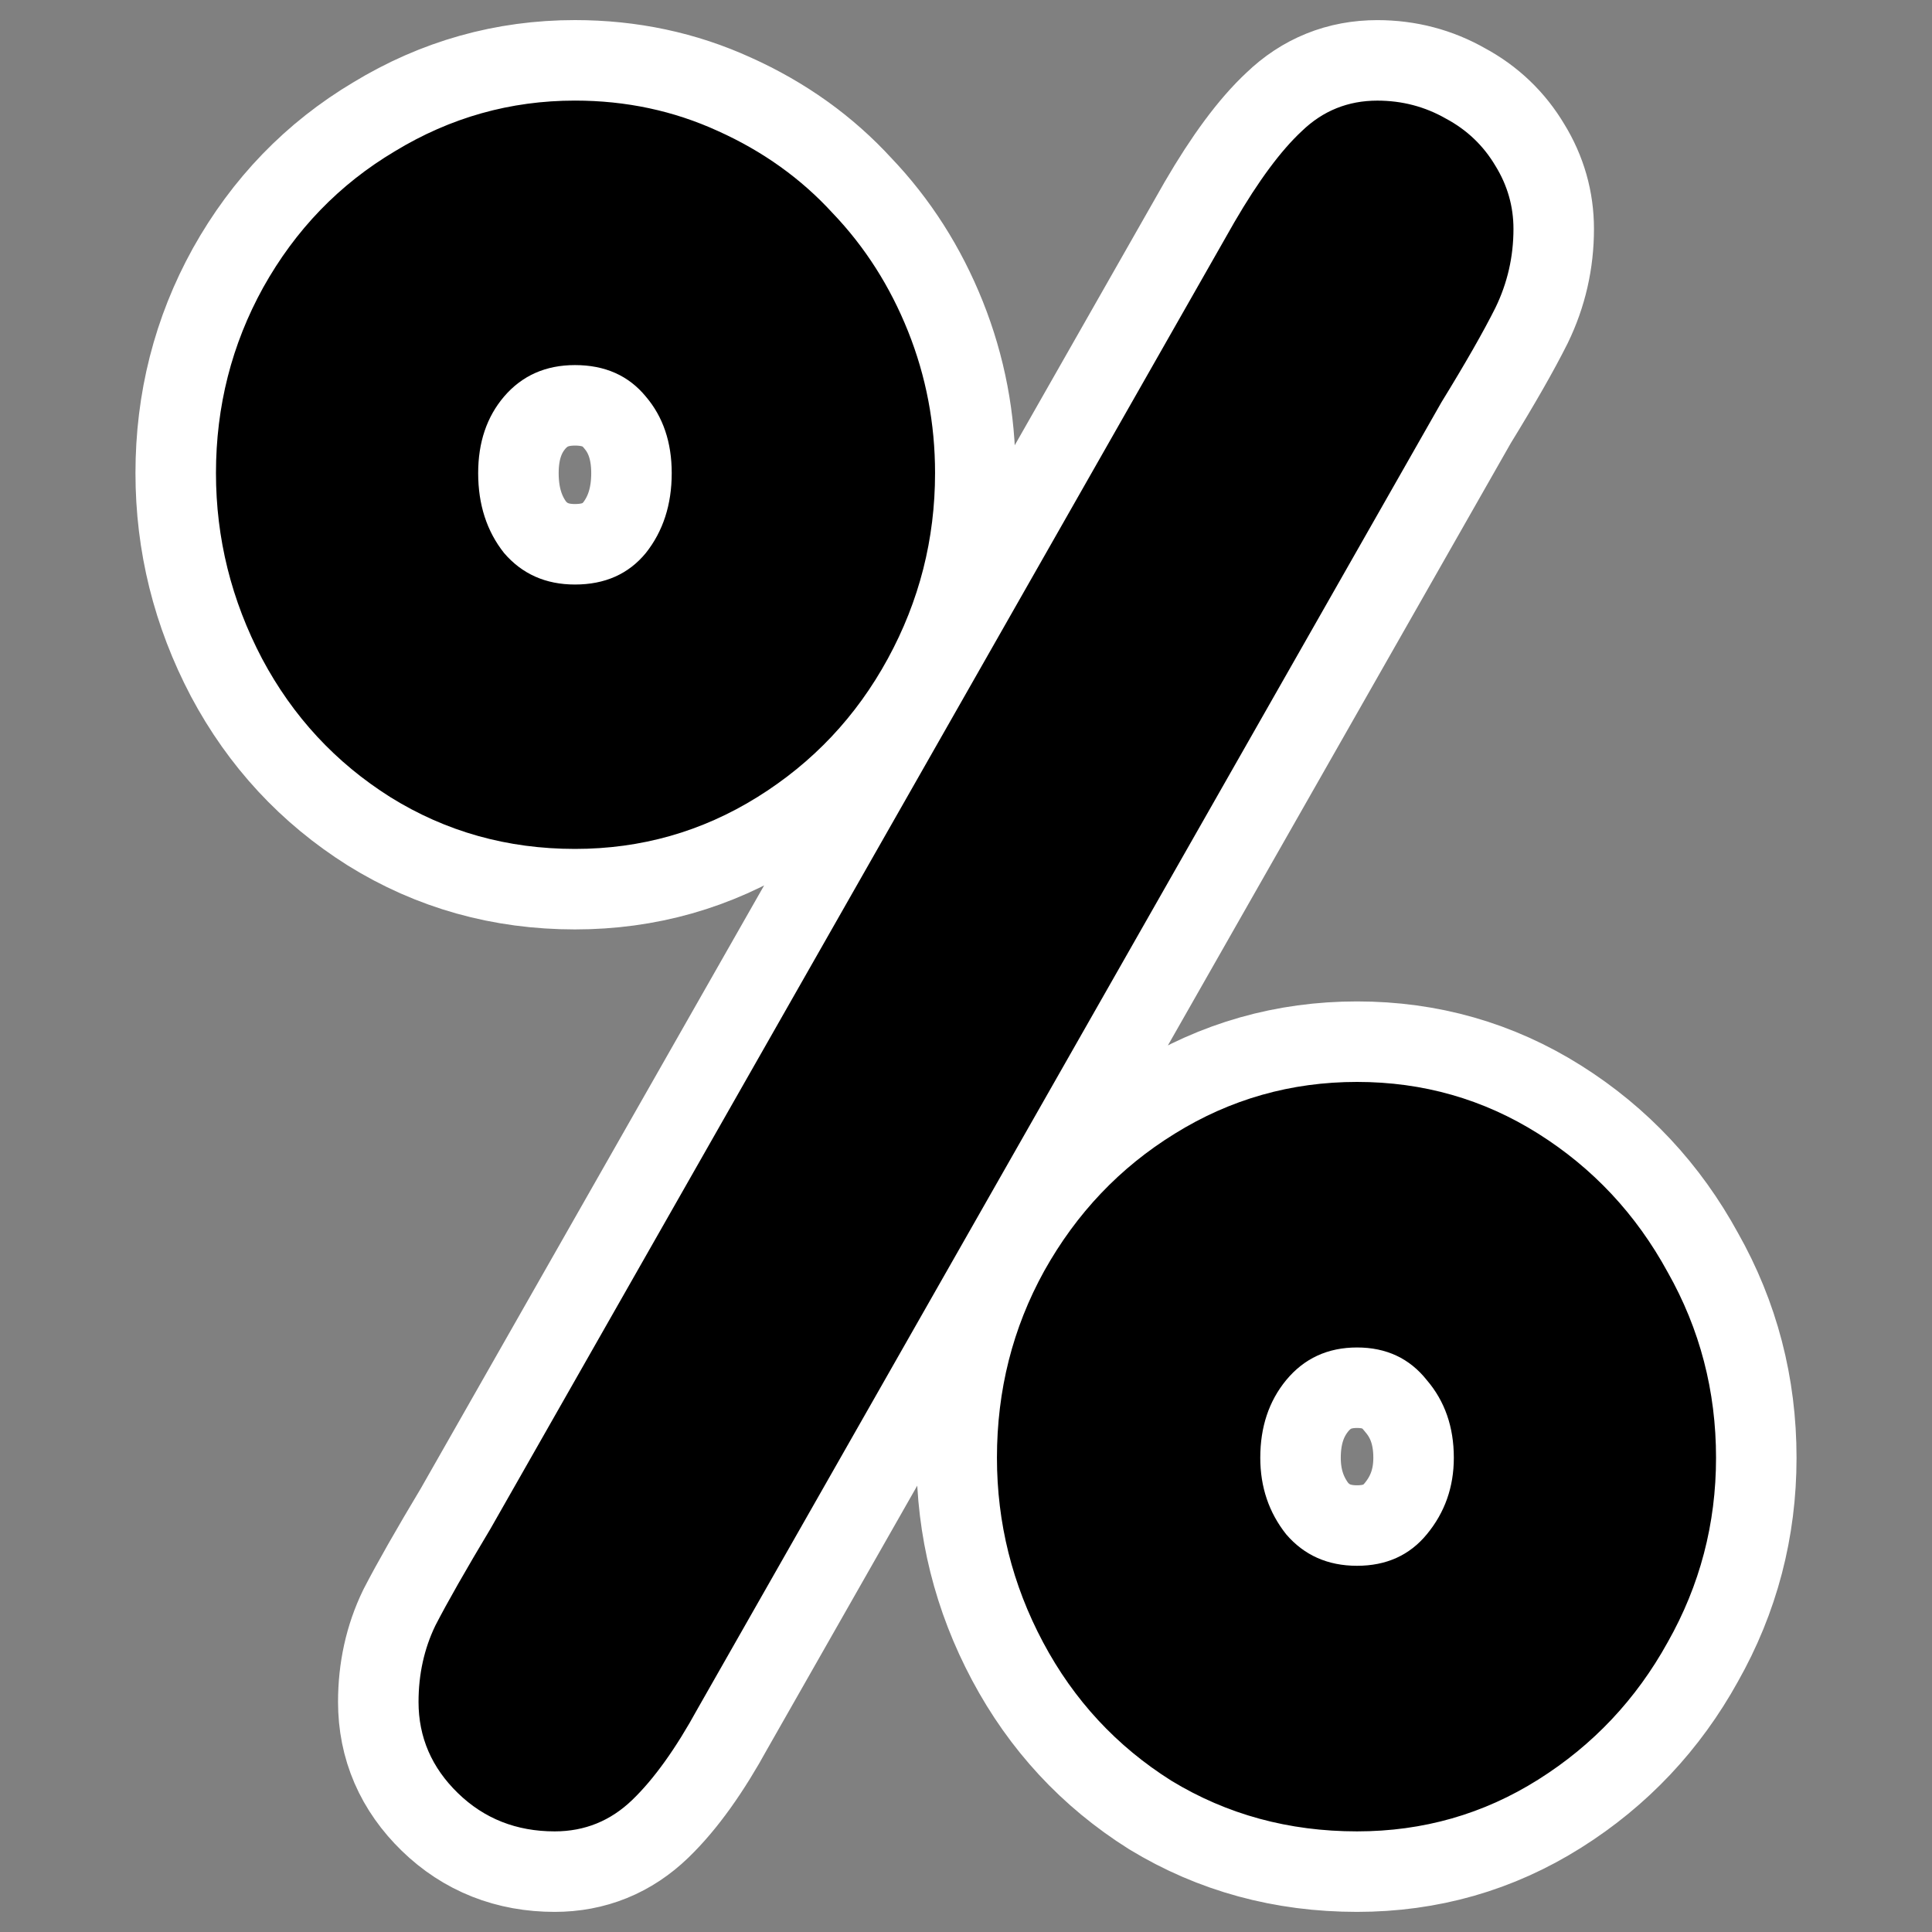 <?xml version="1.0" encoding="UTF-8" standalone="no"?>
<svg
    xmlns:inkscape="http://www.inkscape.org/namespaces/inkscape"
    xmlns:rdf="http://www.w3.org/1999/02/22-rdf-syntax-ns#"
    xmlns="http://www.w3.org/2000/svg"
    xmlns:dc="http://purl.org/dc/elements/1.1/"
    xmlns:ns1="http://sozi.baierouge.fr"
    xmlns:cc="http://web.resource.org/cc/"
    xmlns:xlink="http://www.w3.org/1999/xlink"
    xmlns:sodipodi="http://sodipodi.sourceforge.net/DTD/sodipodi-0.dtd"
    id="svg1"
    sodipodi:docname="kpercentage.svg"
    viewBox="0 0 60 60"
    sodipodi:version="0.32"
    _SVGFile__filename="oldscale/apps/kpercentage.svg"
    version="1.0"
    y="0"
    x="0"
    inkscape:version="0.40"
    sodipodi:docbase="/home/danny/work/flat/SVG/mono/scalable/apps"
  >
  <rect x="0" y="0" width="60" height="60" fill="#808080" stroke="none"/>
  <sodipodi:namedview
      id="base"
      bordercolor="#666666"
      inkscape:pageshadow="2"
      inkscape:window-y="0"
      pagecolor="#ffffff"
      inkscape:window-height="699"
      inkscape:zoom="3.7873484"
      inkscape:window-x="0"
      borderopacity="1.0"
      inkscape:current-layer="svg1"
      inkscape:cx="68.968011"
      inkscape:cy="6.3705365"
      inkscape:window-width="1024"
      inkscape:pageopacity="0.0"
  />
  <path
      id="path1091"
      style="stroke-linejoin:round;stroke:#ffffff;stroke-width:5;fill:none"
      d="m6.707 14.693c0-2.074 0.489-3.996 1.468-5.767 1.002-1.794 2.365-3.204 4.089-4.229 1.724-1.048 3.588-1.573 5.592-1.573 1.584 0 3.063 0.315 4.438 0.944 1.398 0.629 2.586 1.48 3.565 2.551 1.002 1.048 1.782 2.272 2.341 3.669 0.559 1.398 0.839 2.866 0.839 4.404 0 2.05-0.489 3.972-1.468 5.766-0.978 1.794-2.33 3.227-4.054 4.299s-3.611 1.607-5.661 1.607c-2.097 0-4.008-0.535-5.732-1.607-1.701-1.072-3.029-2.505-3.984-4.299-0.955-1.817-1.433-3.739-1.433-5.766zm8.527 32.781l23.101-40.575c0.746-1.281 1.445-2.225 2.097-2.83 0.652-0.629 1.433-0.944 2.342-0.944 0.768 0 1.479 0.186 2.131 0.559 0.653 0.349 1.165 0.839 1.538 1.468 0.373 0.606 0.559 1.258 0.559 1.957 0 0.862-0.186 1.677-0.559 2.446-0.373 0.746-0.932 1.724-1.677 2.936l-23.101 40.575c-0.676 1.235-1.351 2.178-2.027 2.83-0.676 0.653-1.48 0.979-2.412 0.979-1.188 0-2.19-0.396-3.005-1.188s-1.223-1.736-1.223-2.831c0-0.862 0.175-1.654 0.524-2.376 0.373-0.723 0.944-1.725 1.712-3.006zm-0.384-32.781c0 0.978 0.268 1.805 0.804 2.481 0.559 0.652 1.293 0.979 2.202 0.979 0.932 0 1.665-0.327 2.201-0.979 0.536-0.676 0.804-1.503 0.804-2.481 0-0.955-0.268-1.748-0.804-2.377-0.536-0.652-1.269-0.978-2.201-0.978-0.909 0-1.643 0.326-2.202 0.978-0.536 0.629-0.804 1.422-0.804 2.377zm24.289 30.579c0 0.909 0.268 1.701 0.804 2.377 0.559 0.652 1.293 0.978 2.201 0.978 0.909 0 1.631-0.326 2.167-0.978 0.559-0.676 0.839-1.468 0.839-2.377 0-0.955-0.28-1.759-0.839-2.411-0.536-0.676-1.258-1.014-2.167-1.014-0.908 0-1.642 0.338-2.201 1.014-0.536 0.652-0.804 1.456-0.804 2.411zm-8.178 0c0-2.097 0.489-4.03 1.468-5.801 1.002-1.794 2.353-3.215 4.054-4.264 1.724-1.071 3.611-1.607 5.661-1.607 2.051 0 3.926 0.536 5.627 1.607 1.701 1.072 3.041 2.505 4.019 4.299 1.002 1.771 1.503 3.693 1.503 5.766 0 2.051-0.501 3.961-1.503 5.732-0.978 1.77-2.318 3.192-4.019 4.263-1.701 1.072-3.576 1.608-5.627 1.608-2.12 0-4.042-0.524-5.766-1.573-1.701-1.071-3.029-2.504-3.984-4.298s-1.433-3.705-1.433-5.732z"
  />
  <path
      id="path832"
      style="fill:#000000"
      d="m6.707 14.693c0-2.074 0.489-3.996 1.468-5.767 1.002-1.794 2.365-3.204 4.089-4.229 1.724-1.048 3.588-1.573 5.592-1.573 1.584 0 3.063 0.315 4.438 0.944 1.398 0.629 2.586 1.48 3.565 2.551 1.002 1.048 1.782 2.272 2.341 3.669 0.559 1.398 0.839 2.866 0.839 4.404 0 2.05-0.489 3.972-1.468 5.766-0.978 1.794-2.33 3.227-4.054 4.299s-3.611 1.607-5.661 1.607c-2.097 0-4.008-0.535-5.732-1.607-1.701-1.072-3.029-2.505-3.984-4.299-0.955-1.817-1.433-3.739-1.433-5.766zm8.527 32.781l23.101-40.575c0.746-1.281 1.445-2.225 2.097-2.83 0.652-0.629 1.433-0.944 2.342-0.944 0.768 0 1.479 0.186 2.131 0.559 0.653 0.349 1.165 0.839 1.538 1.468 0.373 0.606 0.559 1.258 0.559 1.957 0 0.862-0.186 1.677-0.559 2.446-0.373 0.746-0.932 1.724-1.677 2.936l-23.101 40.575c-0.676 1.235-1.351 2.178-2.027 2.83-0.676 0.653-1.48 0.979-2.412 0.979-1.188 0-2.19-0.396-3.005-1.188s-1.223-1.736-1.223-2.831c0-0.862 0.175-1.654 0.524-2.376 0.373-0.723 0.944-1.725 1.712-3.006zm-0.384-32.781c0 0.978 0.268 1.805 0.804 2.481 0.559 0.652 1.293 0.979 2.202 0.979 0.932 0 1.665-0.327 2.201-0.979 0.536-0.676 0.804-1.503 0.804-2.481 0-0.955-0.268-1.748-0.804-2.377-0.536-0.652-1.269-0.978-2.201-0.978-0.909 0-1.643 0.326-2.202 0.978-0.536 0.629-0.804 1.422-0.804 2.377zm24.289 30.579c0 0.909 0.268 1.701 0.804 2.377 0.559 0.652 1.293 0.978 2.201 0.978 0.909 0 1.631-0.326 2.167-0.978 0.559-0.676 0.839-1.468 0.839-2.377 0-0.955-0.28-1.759-0.839-2.411-0.536-0.676-1.258-1.014-2.167-1.014-0.908 0-1.642 0.338-2.201 1.014-0.536 0.652-0.804 1.456-0.804 2.411zm-8.178 0c0-2.097 0.489-4.03 1.468-5.801 1.002-1.794 2.353-3.215 4.054-4.264 1.724-1.071 3.611-1.607 5.661-1.607 2.051 0 3.926 0.536 5.627 1.607 1.701 1.072 3.041 2.505 4.019 4.299 1.002 1.771 1.503 3.693 1.503 5.766 0 2.051-0.501 3.961-1.503 5.732-0.978 1.77-2.318 3.192-4.019 4.263-1.701 1.072-3.576 1.608-5.627 1.608-2.12 0-4.042-0.524-5.766-1.573-1.701-1.071-3.029-2.504-3.984-4.298s-1.433-3.705-1.433-5.732z"
  />
</svg
>

